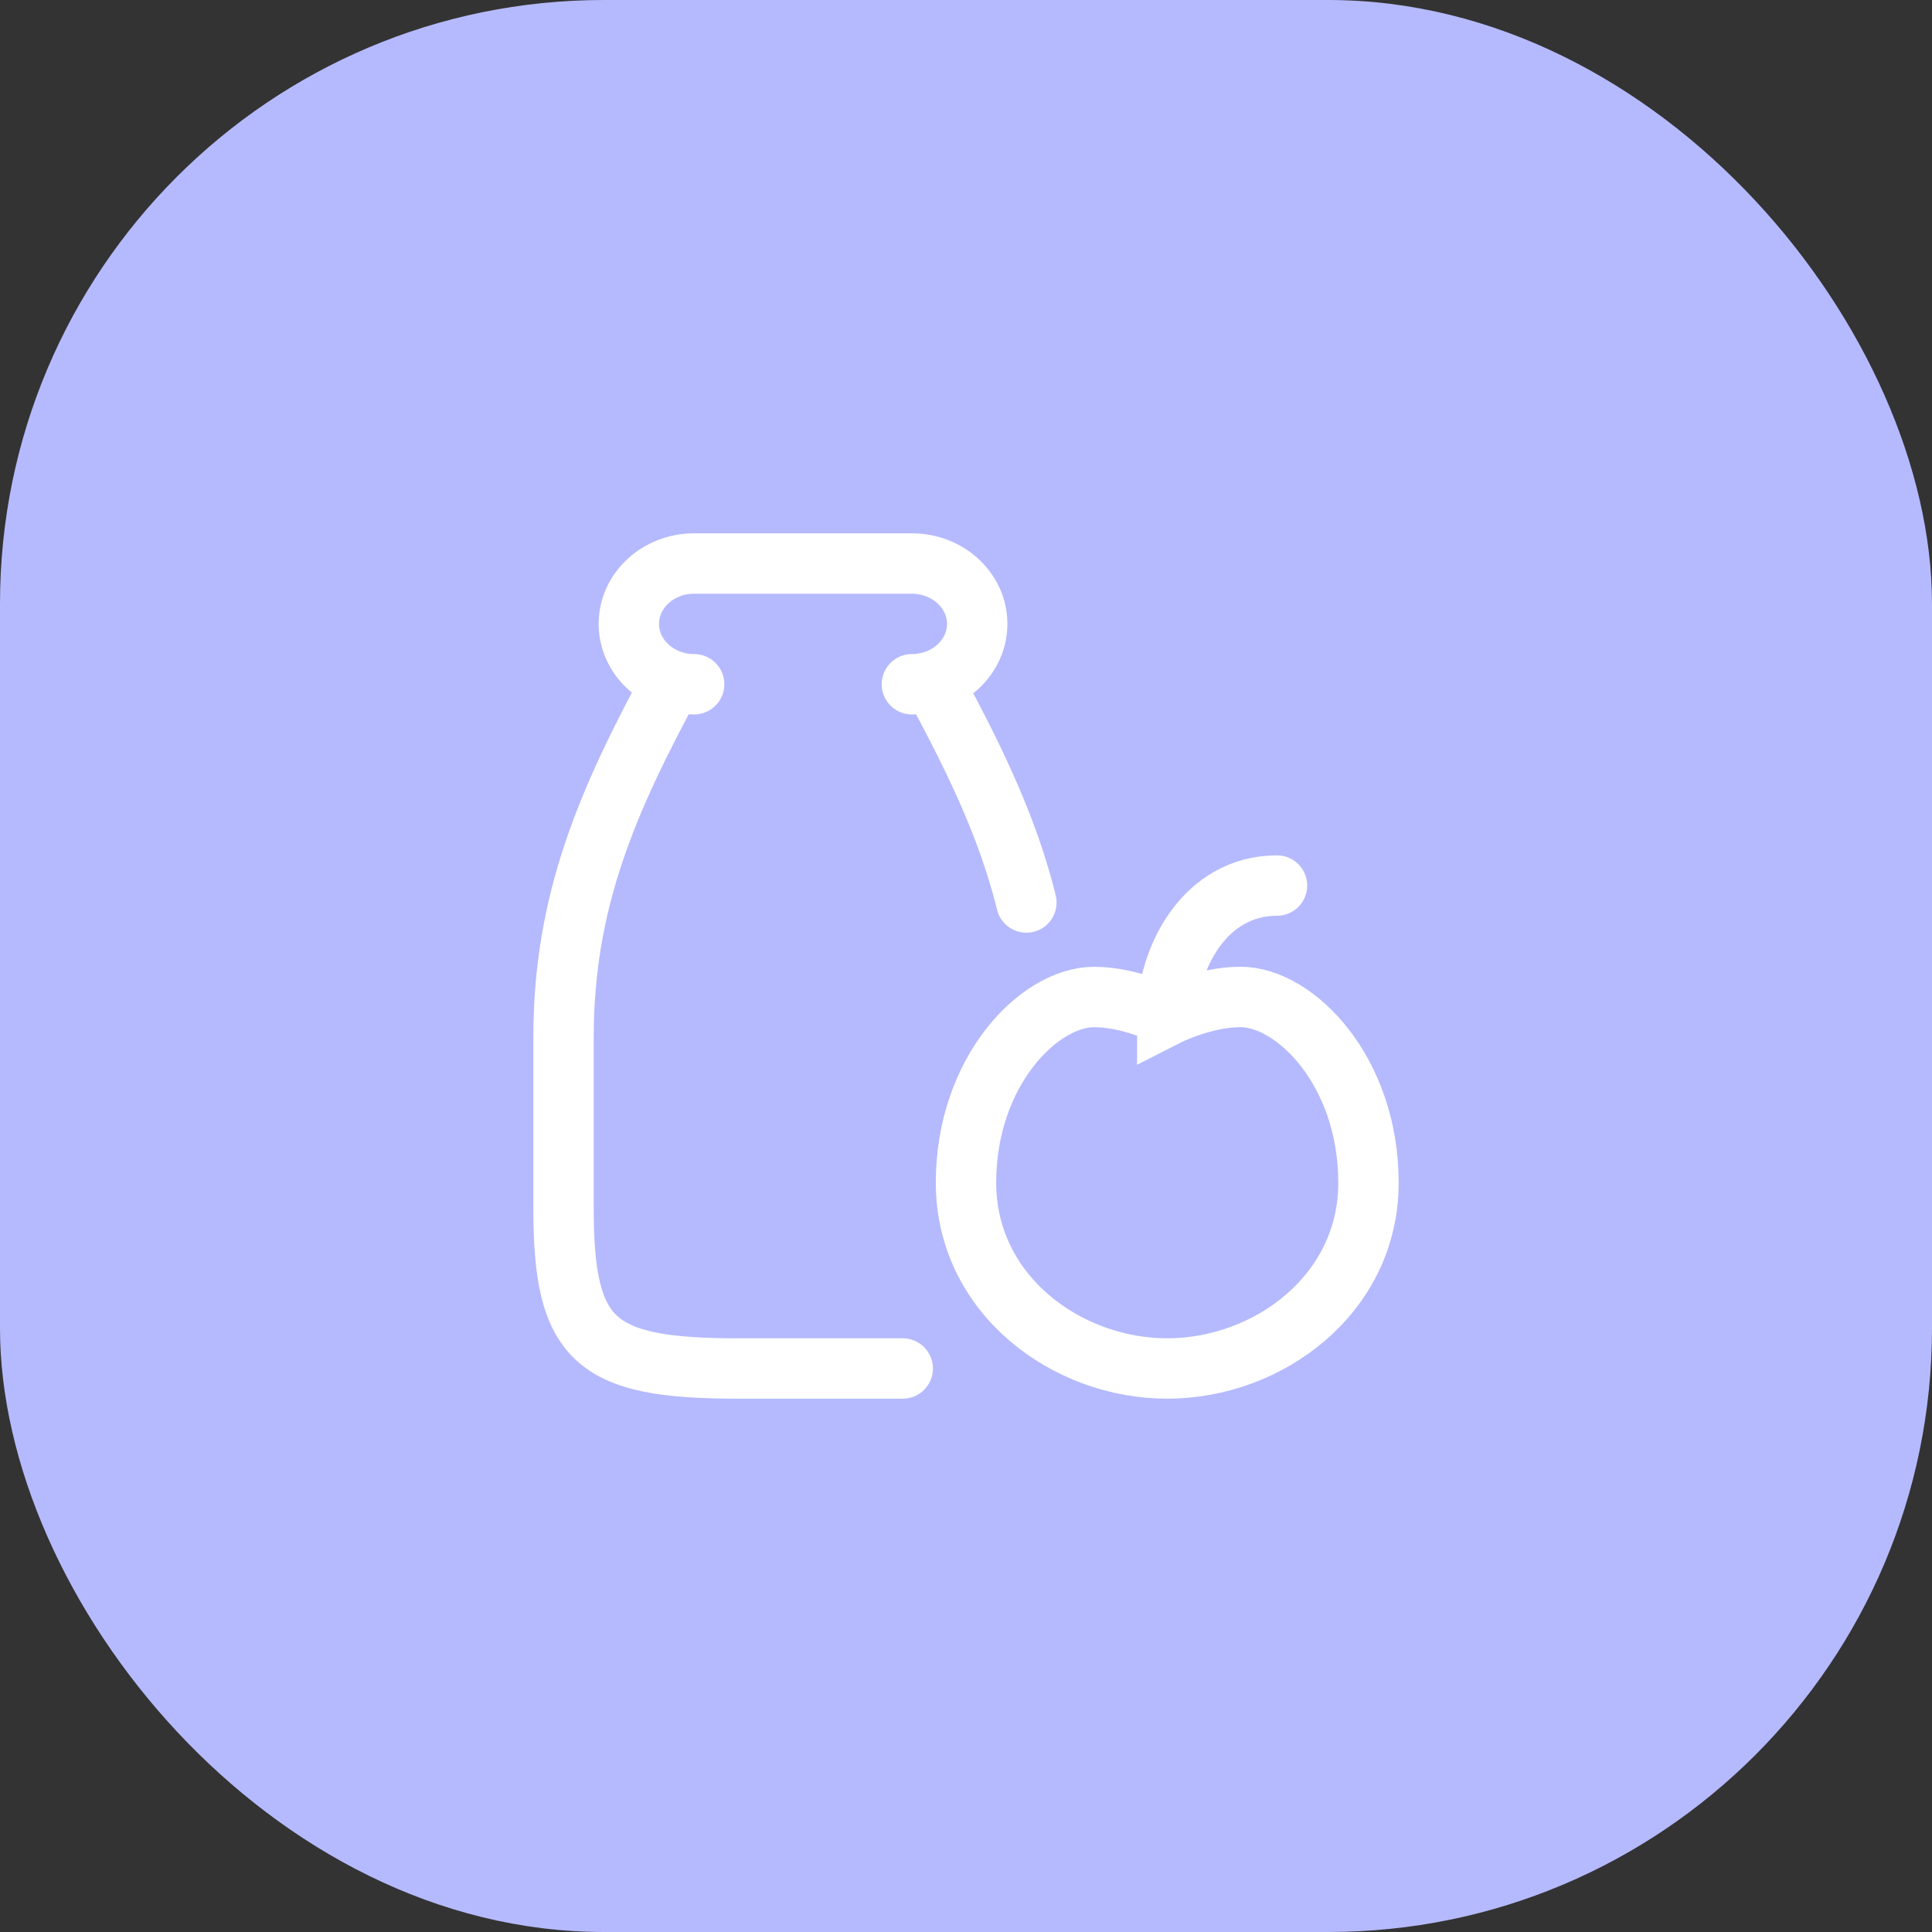 <?xml version="1.0" encoding="utf-8"?>
<svg xmlns="http://www.w3.org/2000/svg" fill="none" height="100%" overflow="visible" preserveAspectRatio="none" style="display: block;" viewBox="0 0 64 64" width="100%">
<rect x="0" y="0" width="64" height="64" fill="#333333" stroke="none"/>
<g id="Frame 32">
<rect fill="#B5BAFE" height="64" rx="20" width="64"/>
<g id="Frame">
<path d="M38.667 33.64C38.667 33.64 37.453 33.027 36.243 33.027C34.424 33.027 32 35.487 32 39.18C32 42.872 35.32 45.333 38.667 45.333C42.013 45.333 45.333 42.872 45.333 39.18C45.333 35.488 42.909 33.025 41.091 33.025C39.879 33.025 38.667 33.641 38.667 33.641C38.667 31.796 39.88 29.335 42.303 29.335M30.207 22.667C31.401 22.667 32.371 21.771 32.371 20.667C32.371 19.563 31.4 18.667 30.207 18.667H22.993C21.799 18.667 20.831 19.563 20.831 20.667C20.831 21.771 21.799 22.667 22.995 22.667M30.892 22.564C32.167 24.919 33.212 27.044 33.852 29.333C33.904 29.52 33.954 29.708 34 29.897M29.904 45.333H24.437C19.663 45.333 18.667 44.413 18.667 40V34.369C18.667 29.836 20.131 26.515 22.273 22.553" id="Vector" stroke="white" stroke-linecap="round" stroke-width="2"/>
</g>
</g>
</svg>